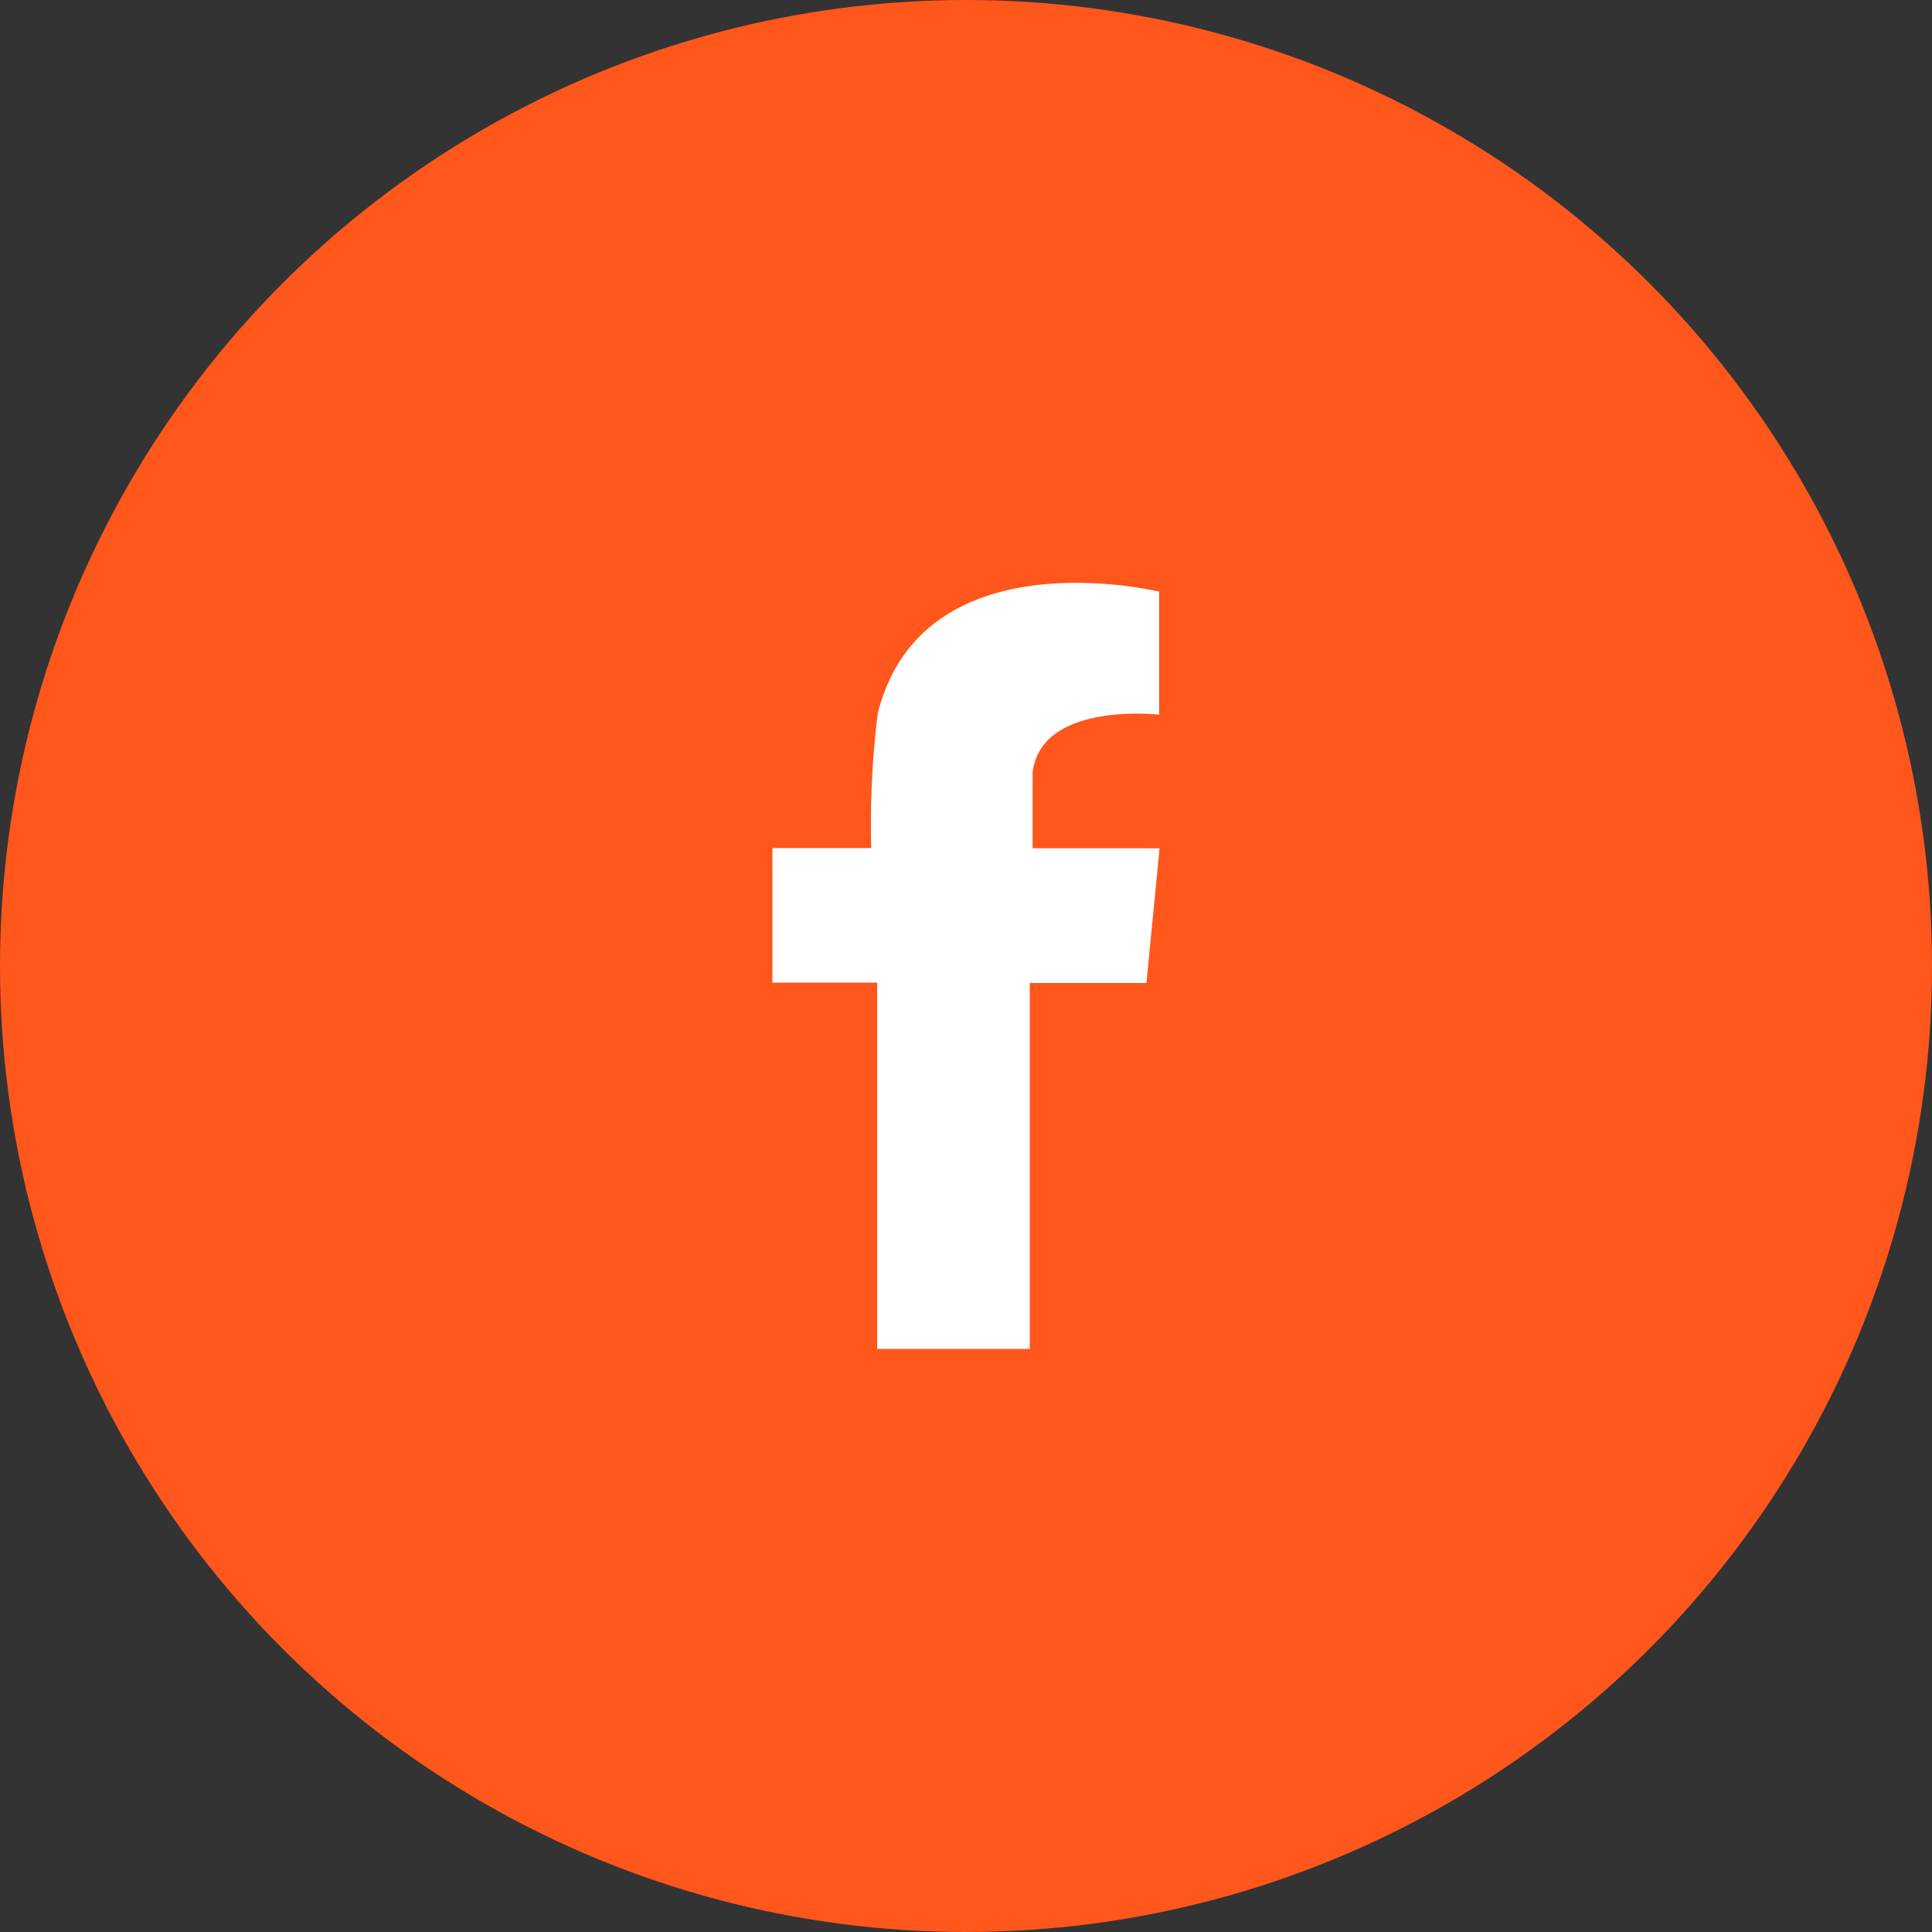 <svg xmlns="http://www.w3.org/2000/svg" width="40" height="40" viewBox="0 0 40 40">
  <rect x="0" y="0" width="40" height="40" fill="#333333" stroke="none"/>
  <g id="Raggruppa_91" data-name="Raggruppa 91" transform="translate(-212 -7704.5)">
    <g id="instagram" transform="translate(-1708 -731.5)">
      <circle id="Ellipse_24" data-name="Ellipse 24" cx="20" cy="20" r="20" transform="translate(1920 8436)" fill="#ff561c"/>
    </g>
    <path id="Tracciato_288" data-name="Tracciato 288" d="M178.884,56.236h-2.357V54.669c.172-1.481,2.62-1.2,2.62-1.2V50.923h0c-.084-.02-4.868-1.155-5.818,2.485v0l-.006.023a18.493,18.493,0,0,0-.137,2.8H171.14v2.787h2.169v7.582h3.159V59.024h2.416l.272-2.787Z" transform="translate(56.852 7665.827)" fill="#fff" fill-rule="evenodd"/>
  </g>
</svg>
